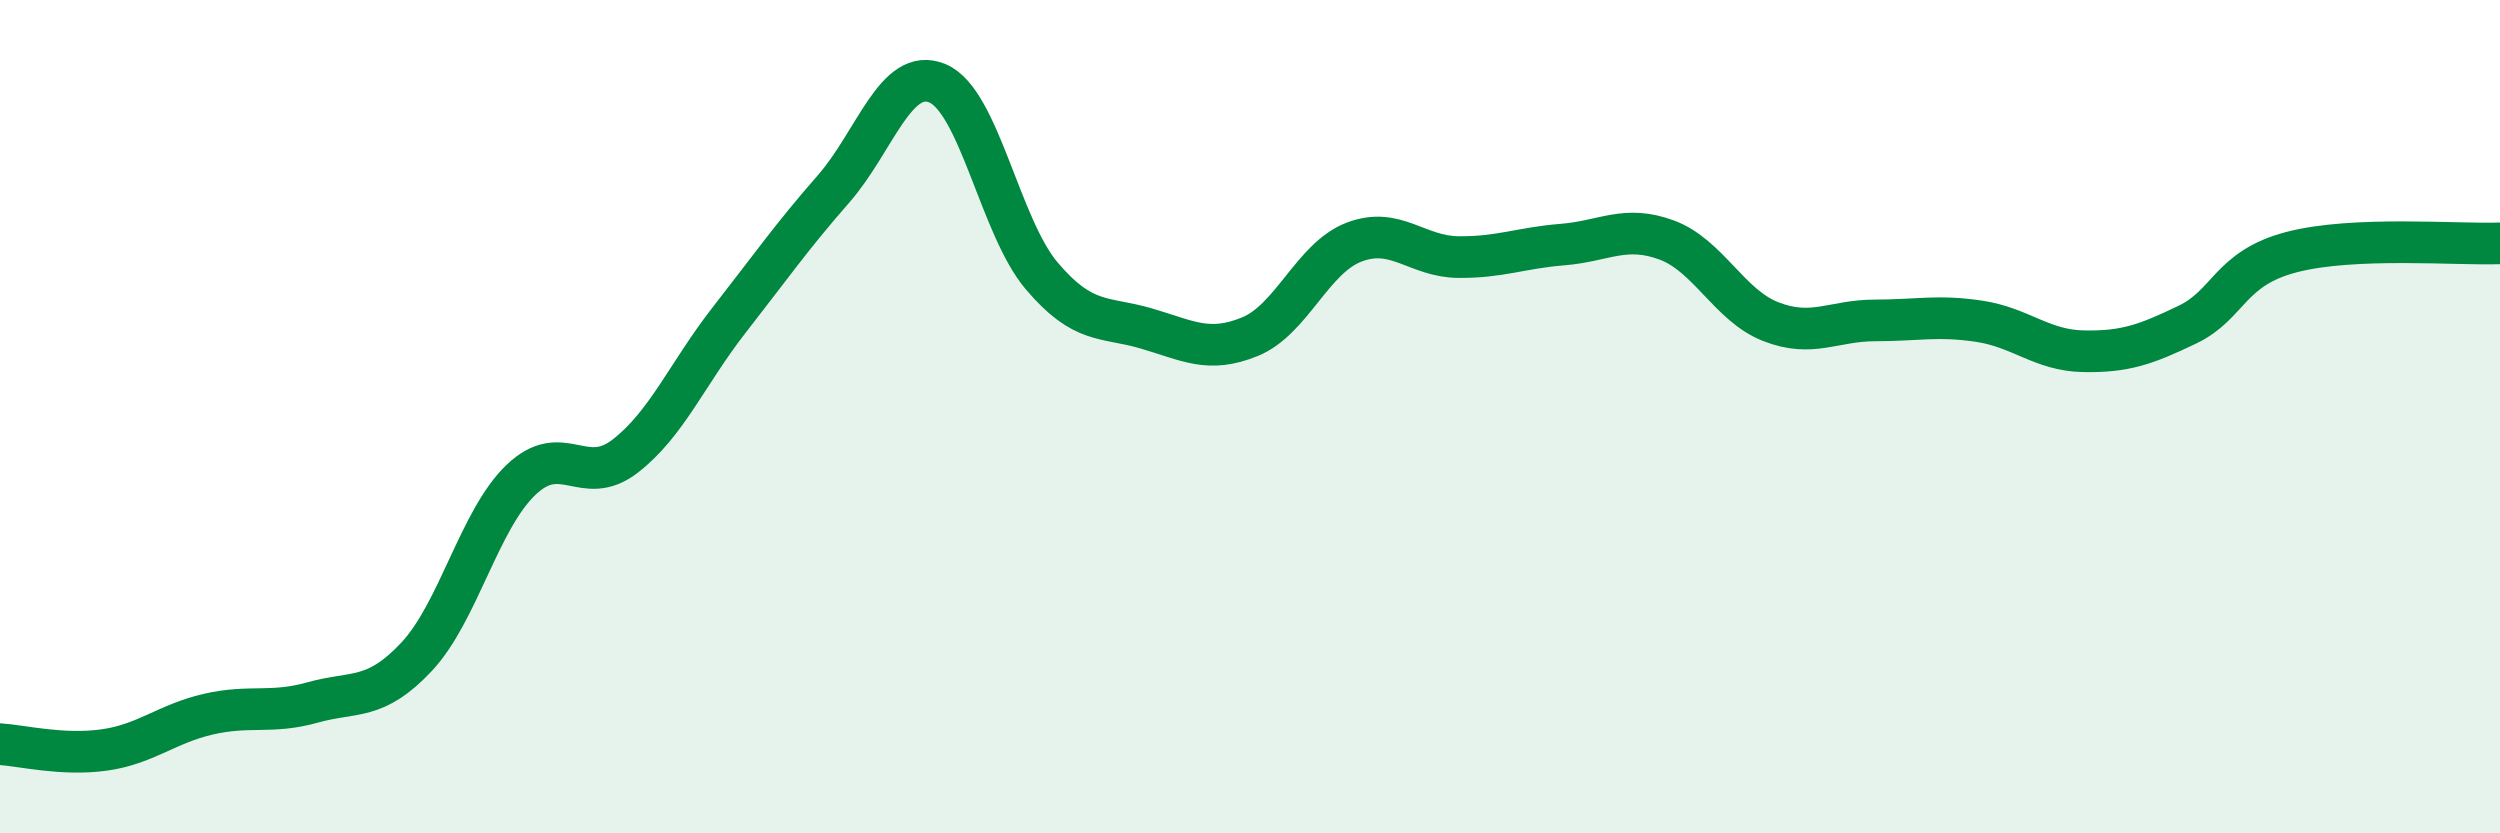 
    <svg width="60" height="20" viewBox="0 0 60 20" xmlns="http://www.w3.org/2000/svg">
      <path
        d="M 0,17.86 C 0.5,17.89 1.5,18.14 2.5,18 C 3.5,17.86 4,17.37 5,17.14 C 6,16.91 6.5,17.14 7.5,16.86 C 8.5,16.58 9,16.83 10,15.76 C 11,14.69 11.5,12.48 12.5,11.52 C 13.5,10.56 14,11.72 15,10.95 C 16,10.18 16.5,8.96 17.5,7.68 C 18.5,6.4 19,5.68 20,4.54 C 21,3.4 21.5,1.58 22.5,2 C 23.5,2.42 24,5.44 25,6.62 C 26,7.8 26.5,7.59 27.5,7.88 C 28.5,8.17 29,8.49 30,8.08 C 31,7.67 31.5,6.19 32.5,5.81 C 33.5,5.43 34,6.16 35,6.17 C 36,6.18 36.5,5.95 37.5,5.87 C 38.5,5.79 39,5.39 40,5.76 C 41,6.13 41.5,7.33 42.5,7.72 C 43.5,8.11 44,7.69 45,7.69 C 46,7.69 46.5,7.56 47.5,7.71 C 48.5,7.86 49,8.41 50,8.43 C 51,8.45 51.5,8.27 52.5,7.79 C 53.5,7.31 53.5,6.44 55,6.05 C 56.5,5.66 59,5.88 60,5.84L60 20L0 20Z"
        fill="#008740"
        opacity="0.1"
        stroke-linecap="round"
        stroke-linejoin="round"
      />
      <path
        d="M 0,17.86 C 0.5,17.89 1.5,18.14 2.5,18 C 3.5,17.86 4,17.37 5,17.14 C 6,16.91 6.5,17.14 7.5,16.86 C 8.5,16.58 9,16.83 10,15.76 C 11,14.69 11.5,12.48 12.5,11.52 C 13.5,10.56 14,11.72 15,10.95 C 16,10.18 16.5,8.96 17.5,7.68 C 18.5,6.4 19,5.68 20,4.54 C 21,3.4 21.5,1.58 22.5,2 C 23.5,2.42 24,5.44 25,6.62 C 26,7.8 26.5,7.59 27.5,7.88 C 28.5,8.17 29,8.49 30,8.08 C 31,7.67 31.5,6.19 32.5,5.81 C 33.5,5.43 34,6.16 35,6.17 C 36,6.18 36.5,5.95 37.5,5.87 C 38.5,5.79 39,5.39 40,5.76 C 41,6.13 41.5,7.33 42.5,7.72 C 43.5,8.11 44,7.69 45,7.69 C 46,7.69 46.5,7.56 47.5,7.71 C 48.5,7.86 49,8.41 50,8.43 C 51,8.45 51.5,8.27 52.5,7.79 C 53.5,7.31 53.5,6.44 55,6.05 C 56.5,5.66 59,5.88 60,5.84"
        stroke="#008740"
        stroke-width="1"
        fill="none"
        stroke-linecap="round"
        stroke-linejoin="round"
      />
    </svg>
  